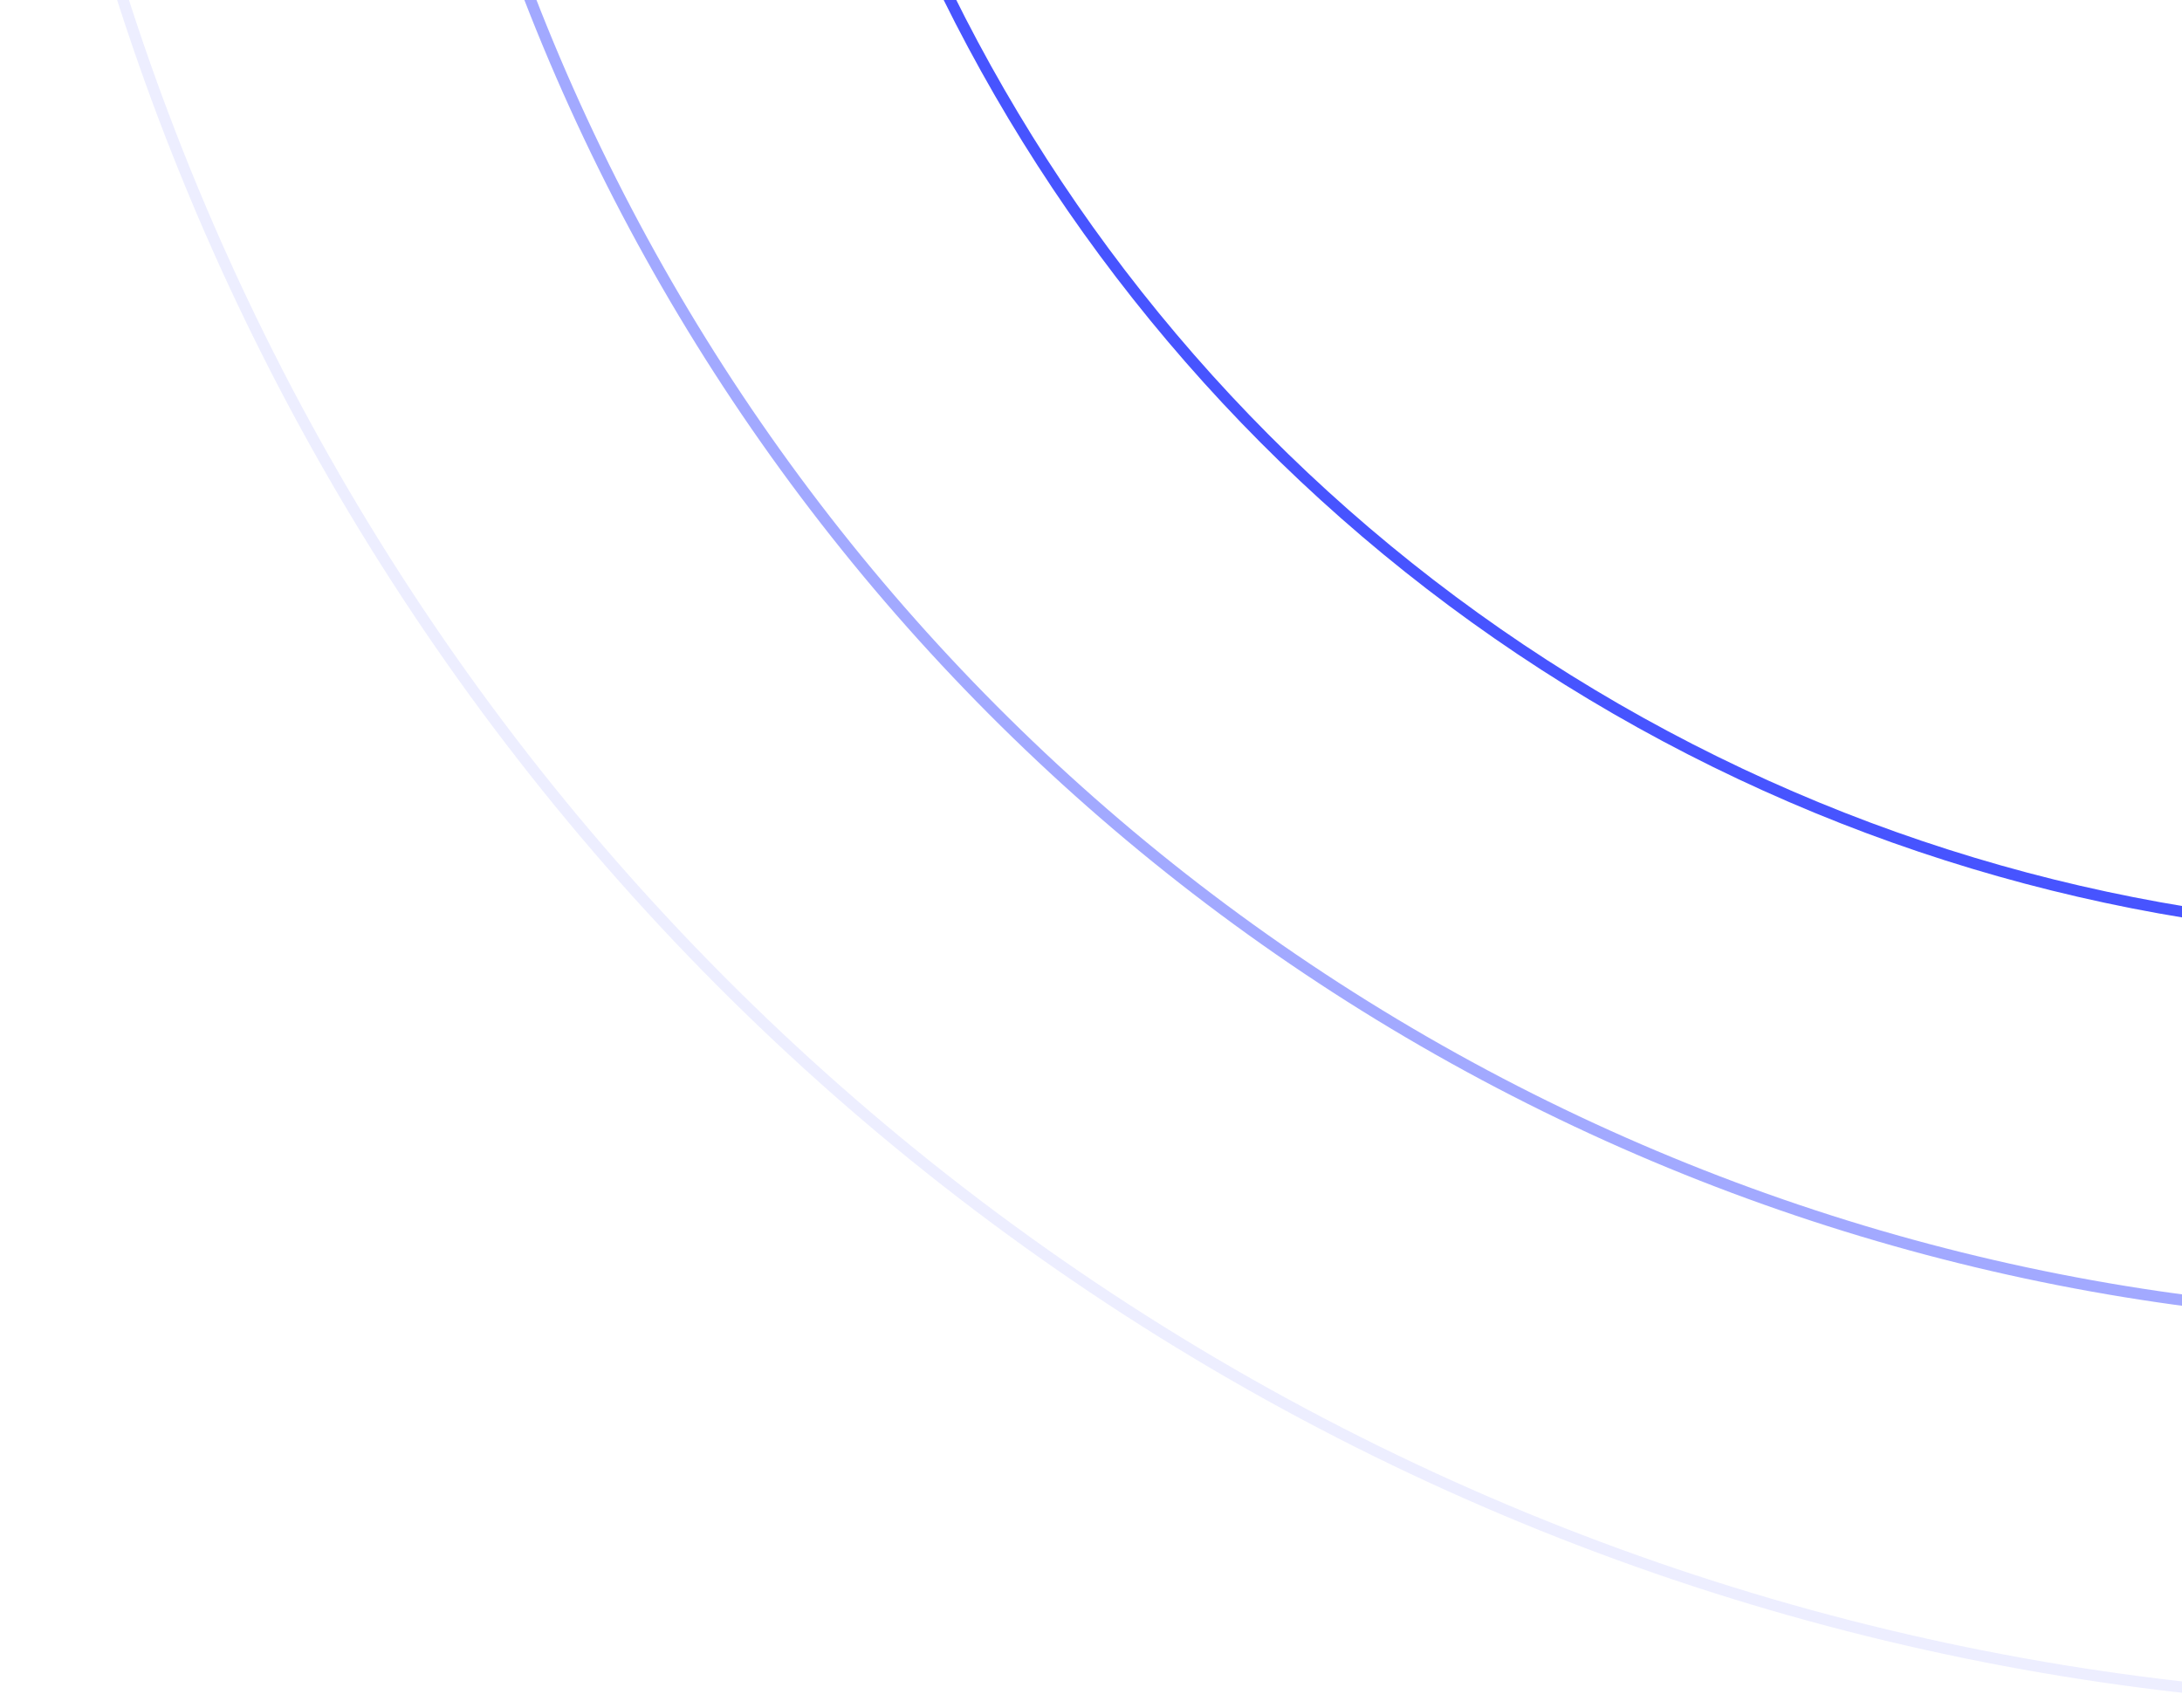 <svg width="387" height="303" viewBox="0 0 387 303" fill="none" xmlns="http://www.w3.org/2000/svg">
<circle opacity="0.5" cx="436" cy="-133" r="366.875" stroke="#4754FF" stroke-width="2"/>
<circle opacity="0.1" cx="436" cy="-133" r="435" stroke="#4754FF" stroke-width="2"/>
<circle cx="436" cy="-133" r="298.75" stroke="#4754FF" stroke-width="2"/>
</svg>
